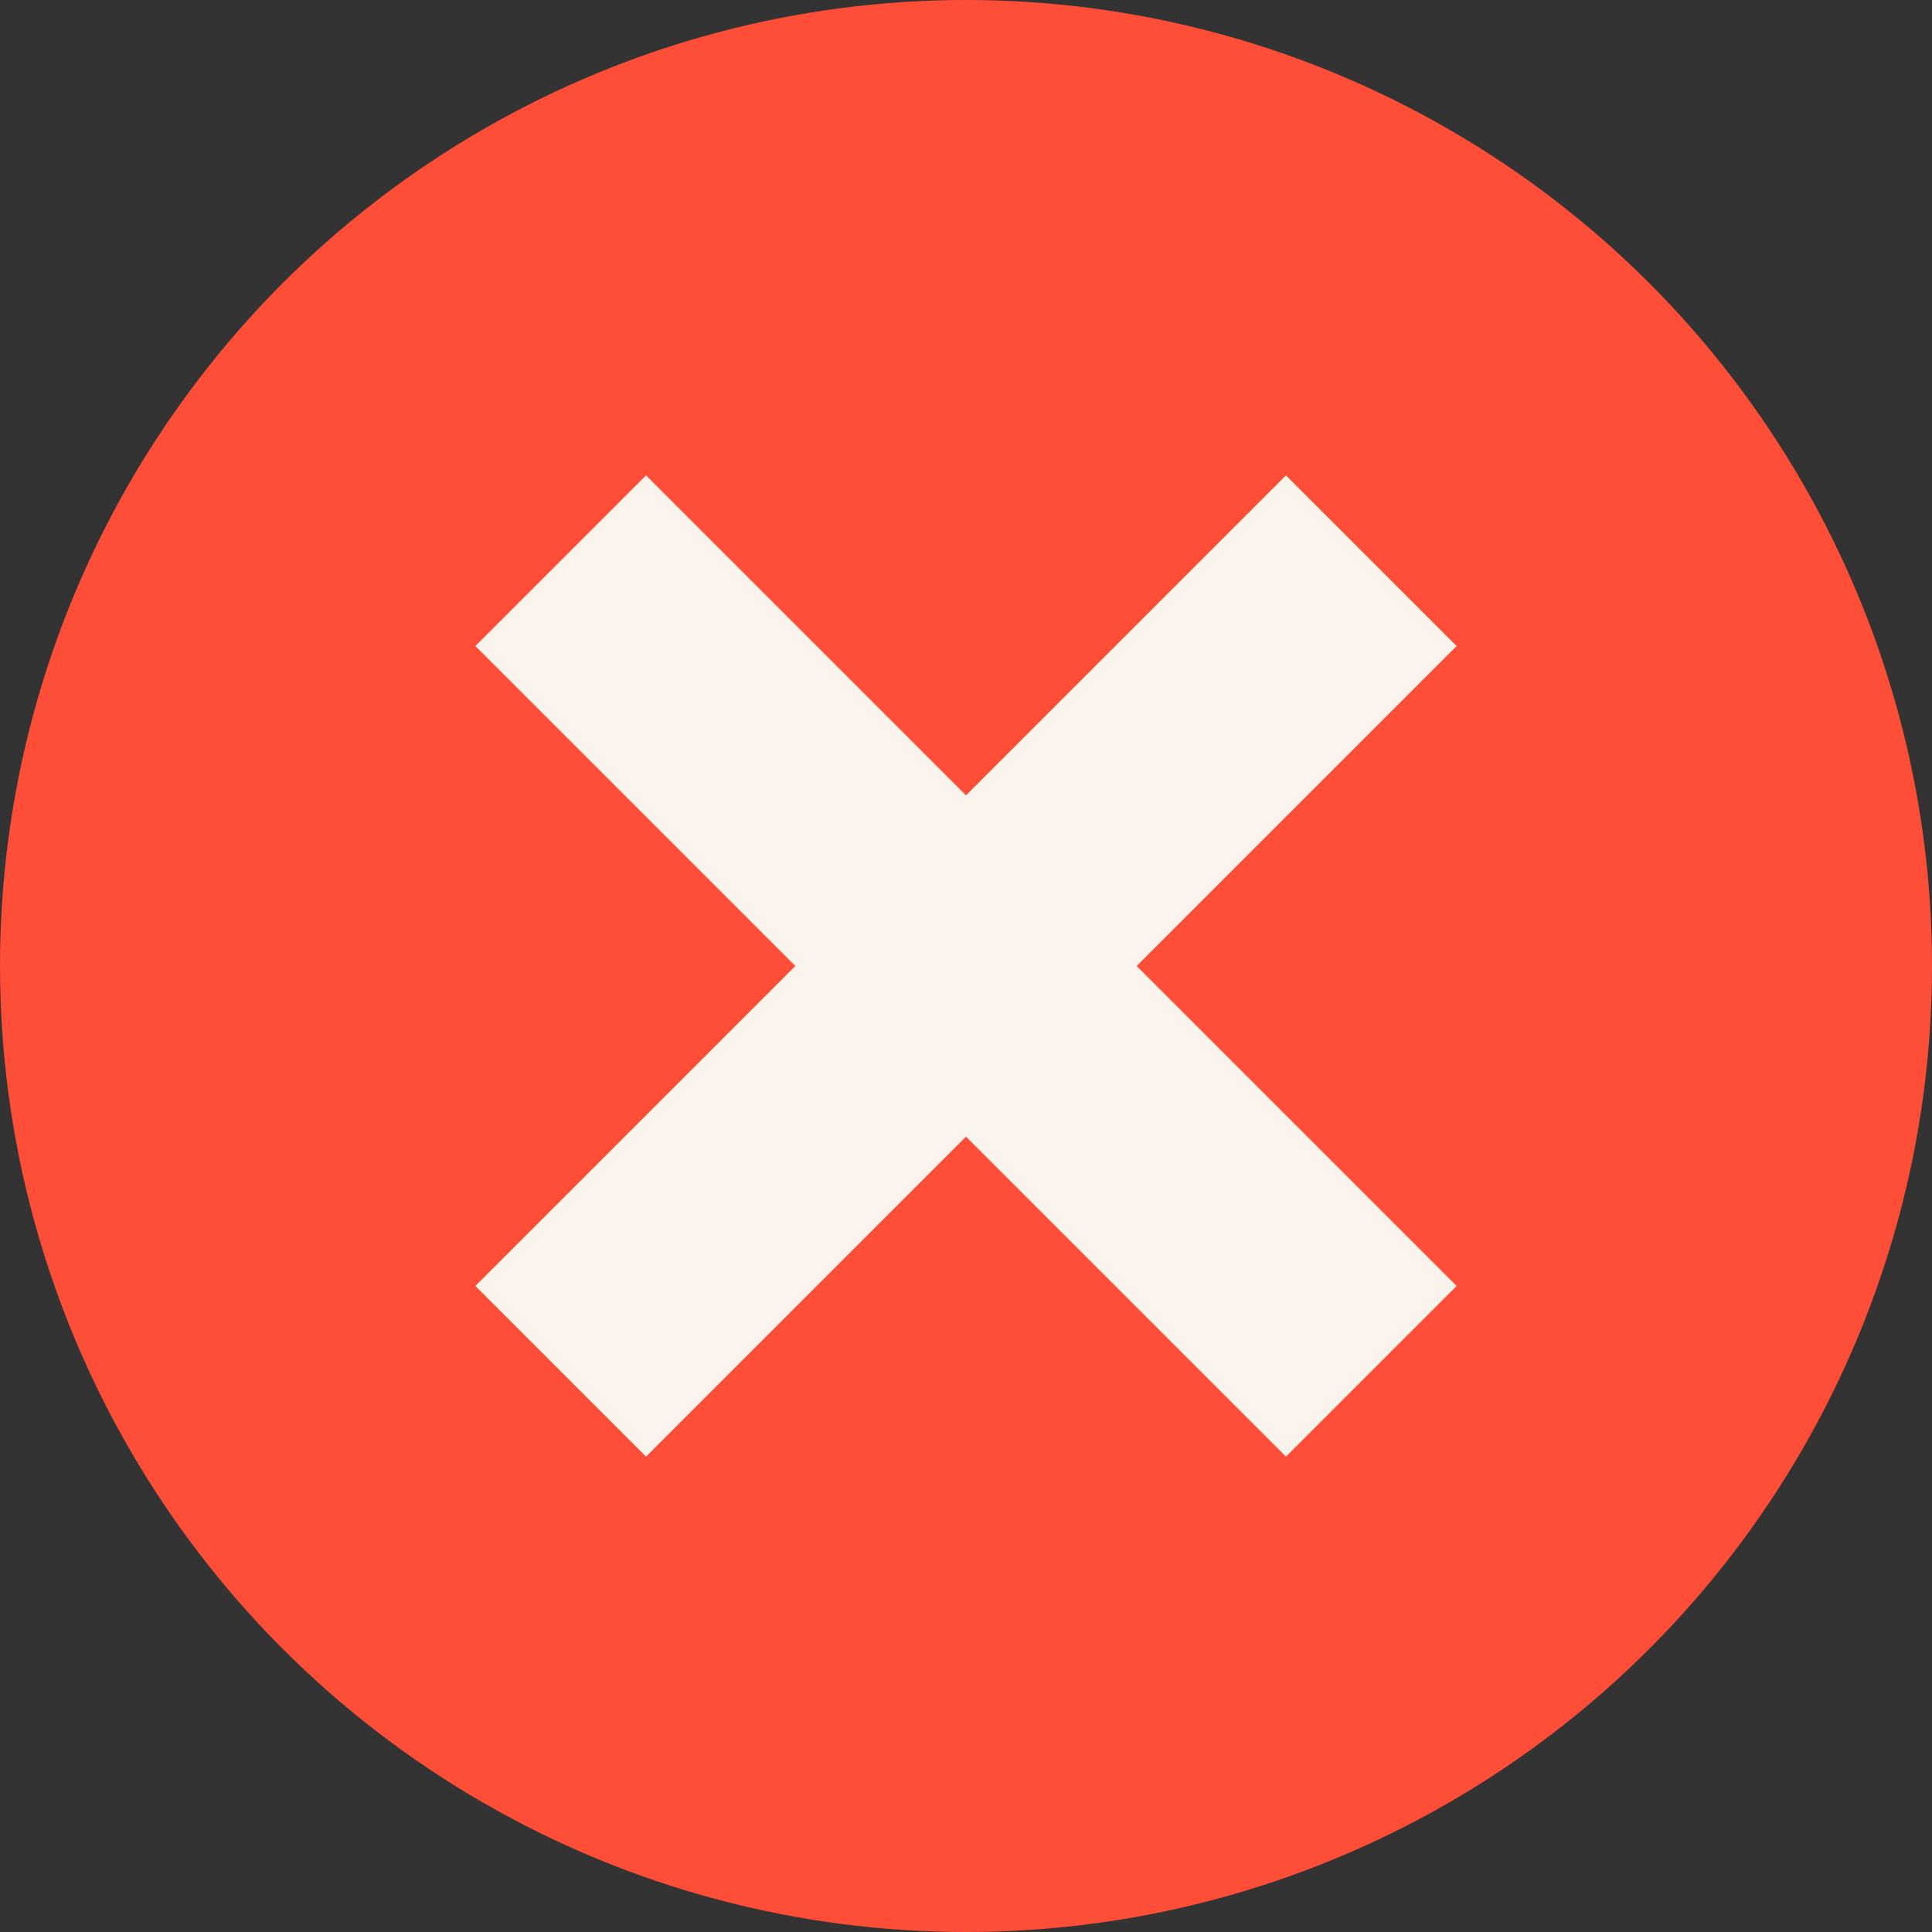 <!-- Generator: Adobe Illustrator 24.3.0, SVG Export Plug-In  -->
<svg version="1.1" xmlns="http://www.w3.org/2000/svg" xmlns:xlink="http://www.w3.org/1999/xlink" x="0px" y="0px" width="63.4px"
	 height="63.4px" viewBox="0 0 63.4 63.4" style="overflow:visible;enable-background:new 0 0 63.4 63.4;" xml:space="preserve">
<rect x="0" y="0" width="63.4" height="63.4" fill="#333333" stroke="none"/>
<style type="text/css">
	.st0{fill:#FF4E38;}
	.st1{fill:#FAF4EC;}
</style>
<defs>
</defs>
<g>
	<g>
		<circle class="st0" cx="31.7" cy="31.7" r="31.7"/>
	</g>
	<polygon class="st1" points="42.2,15.6 47.8,21.2 37.3,31.7 47.8,42.2 42.2,47.8 31.7,37.3 21.2,47.8 15.6,42.2 26.1,31.7 
		15.6,21.2 21.2,15.6 31.7,26.1 	"/>
</g>
</svg>
